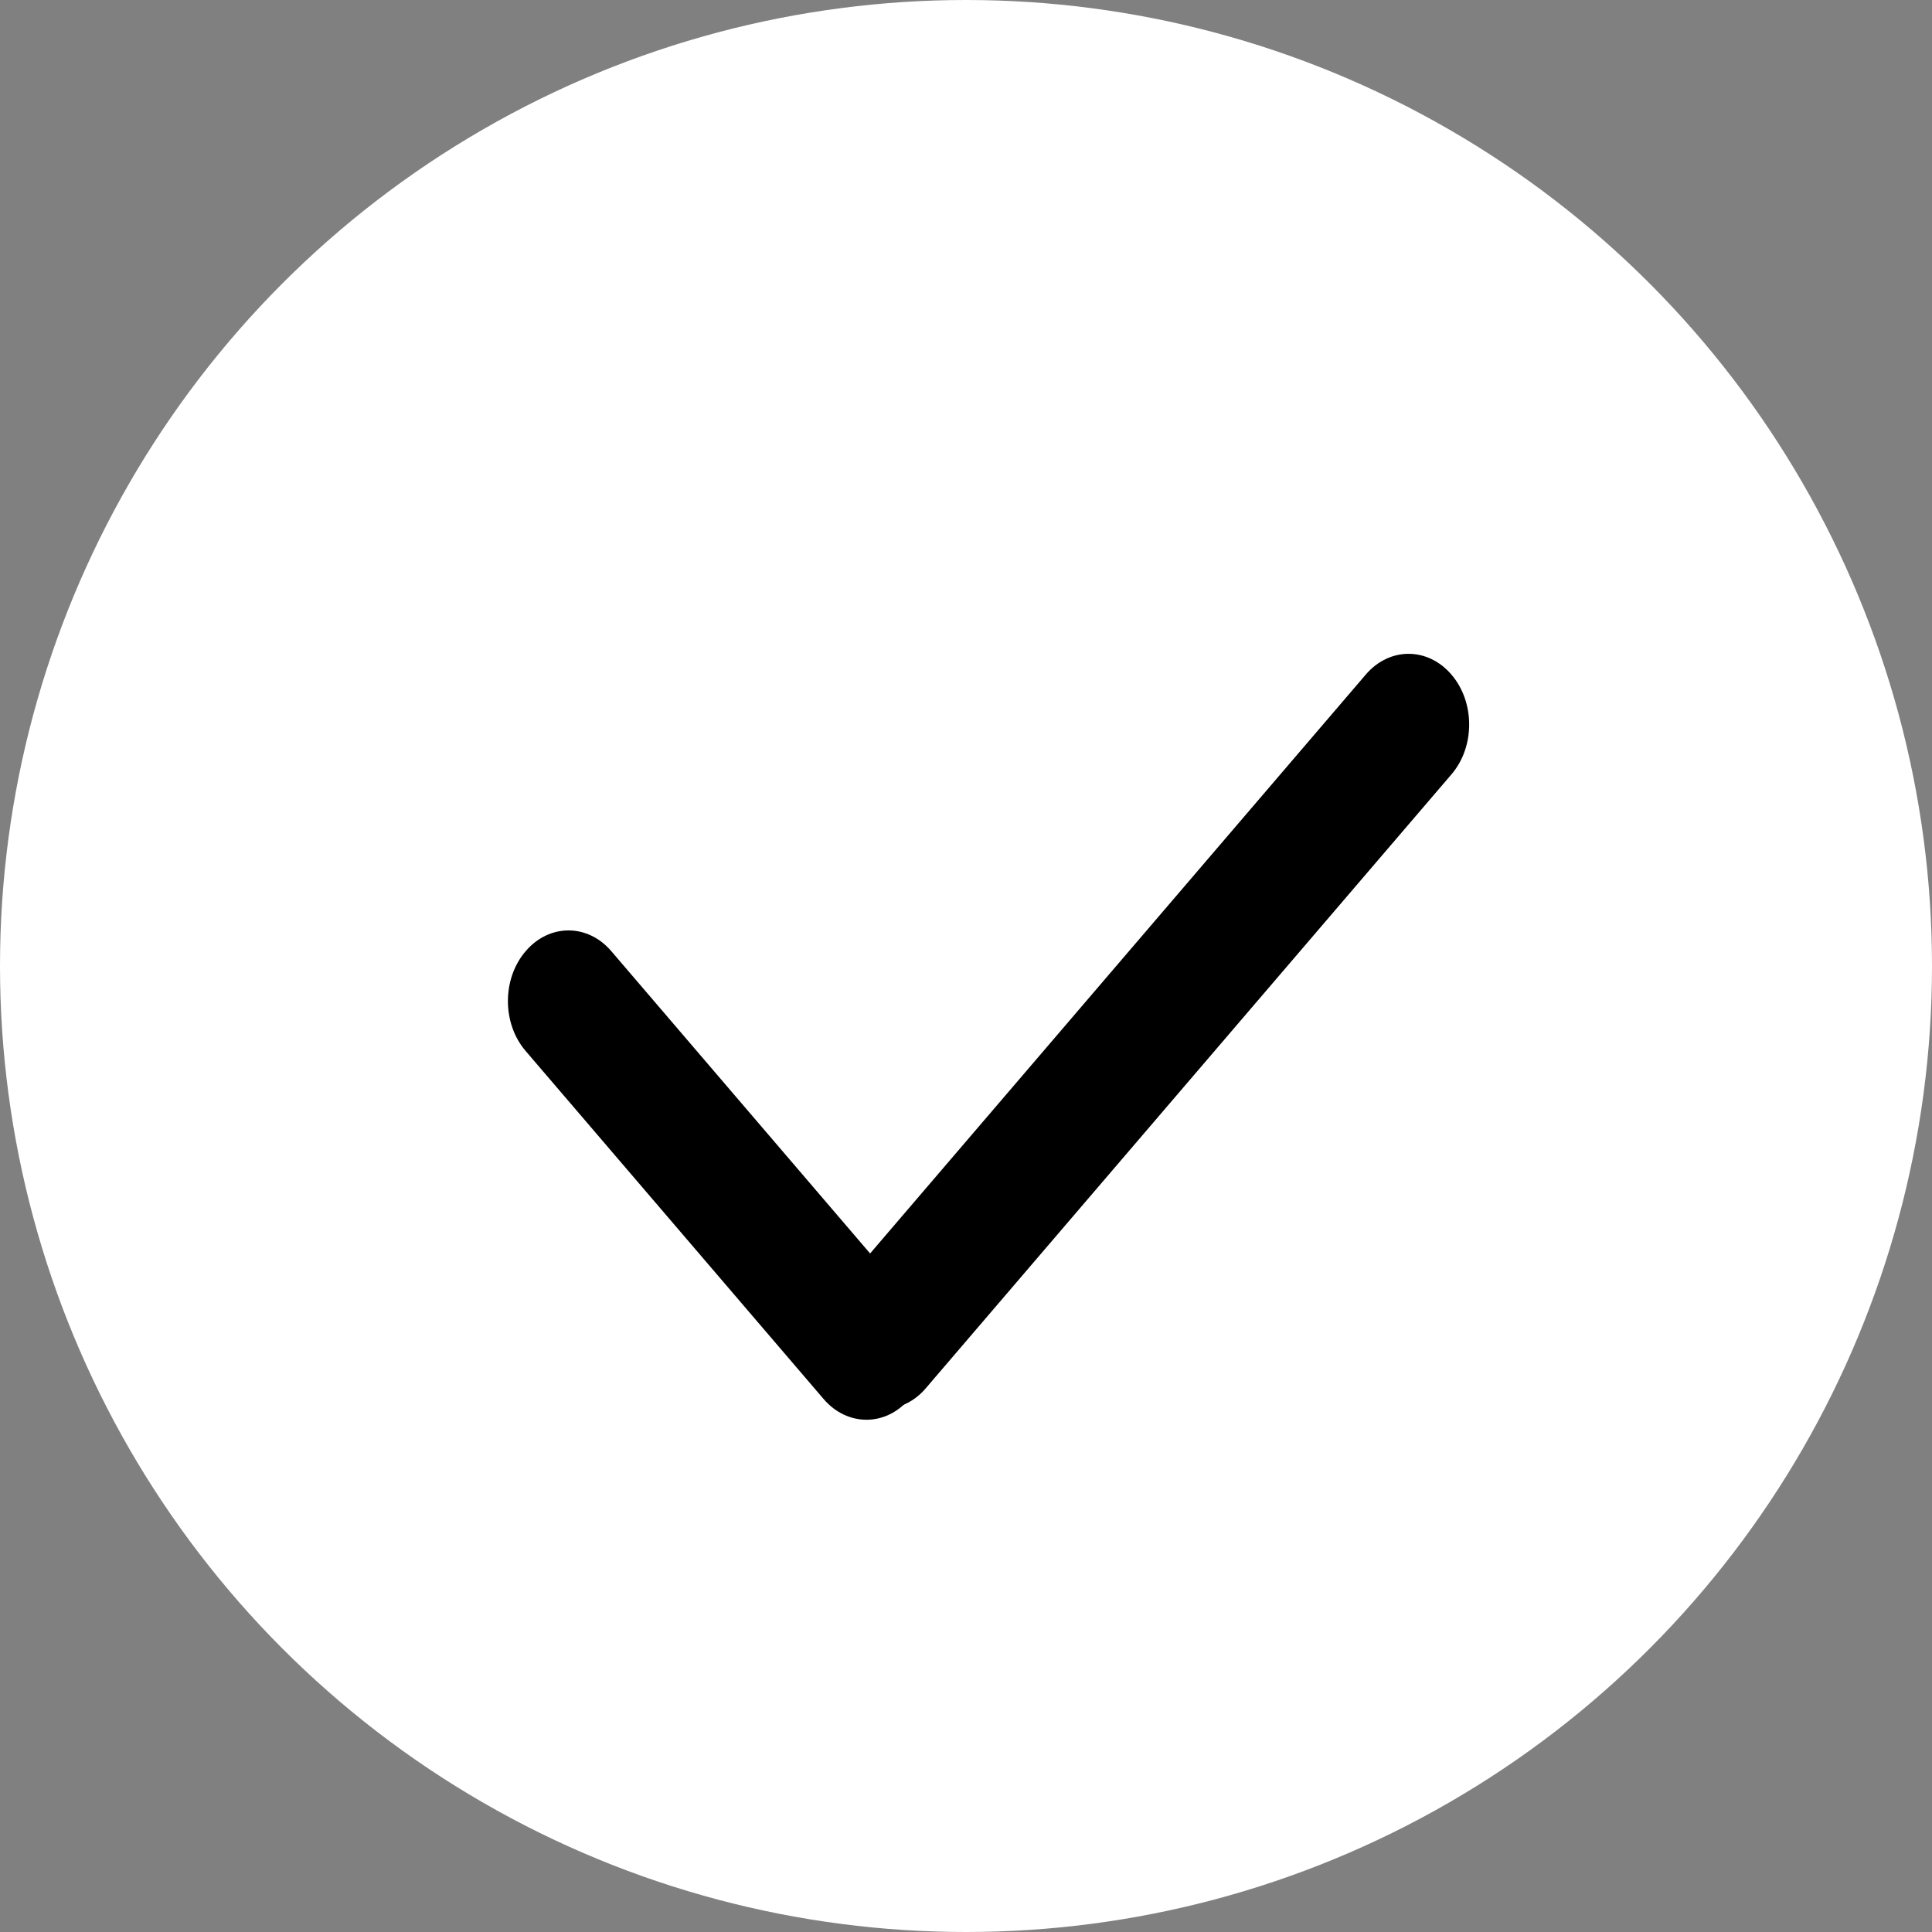 <svg xmlns="http://www.w3.org/2000/svg" fill="none" viewBox="0 0 12 12" height="12" width="12">
<rect x="0" y="0" width="12" height="12" fill="#808080" stroke="none"/>
<g id="Group 1416">
<circle fill="white" r="6" cy="6" cx="6" id="Ellipse 40"></circle>
<g id="Group 891">
<g id="Cross Icon">
<path fill="black" d="M5.75 8.623C5.604 8.794 5.366 8.794 5.219 8.623C5.072 8.451 5.072 8.174 5.219 8.002L8.483 4.19C8.63 4.018 8.868 4.018 9.015 4.19C9.162 4.361 9.162 4.639 9.015 4.81L5.75 8.623Z" id="Rectangle 92"></path>
<path fill="black" d="M3.265 6.528C3.118 6.357 3.118 6.079 3.265 5.908C3.412 5.736 3.65 5.736 3.797 5.908L5.647 8.069C5.794 8.24 5.794 8.518 5.647 8.69C5.501 8.861 5.263 8.861 5.116 8.69L3.265 6.528Z" id="Rectangle 93"></path>
</g>
</g>
</g>
</svg>
